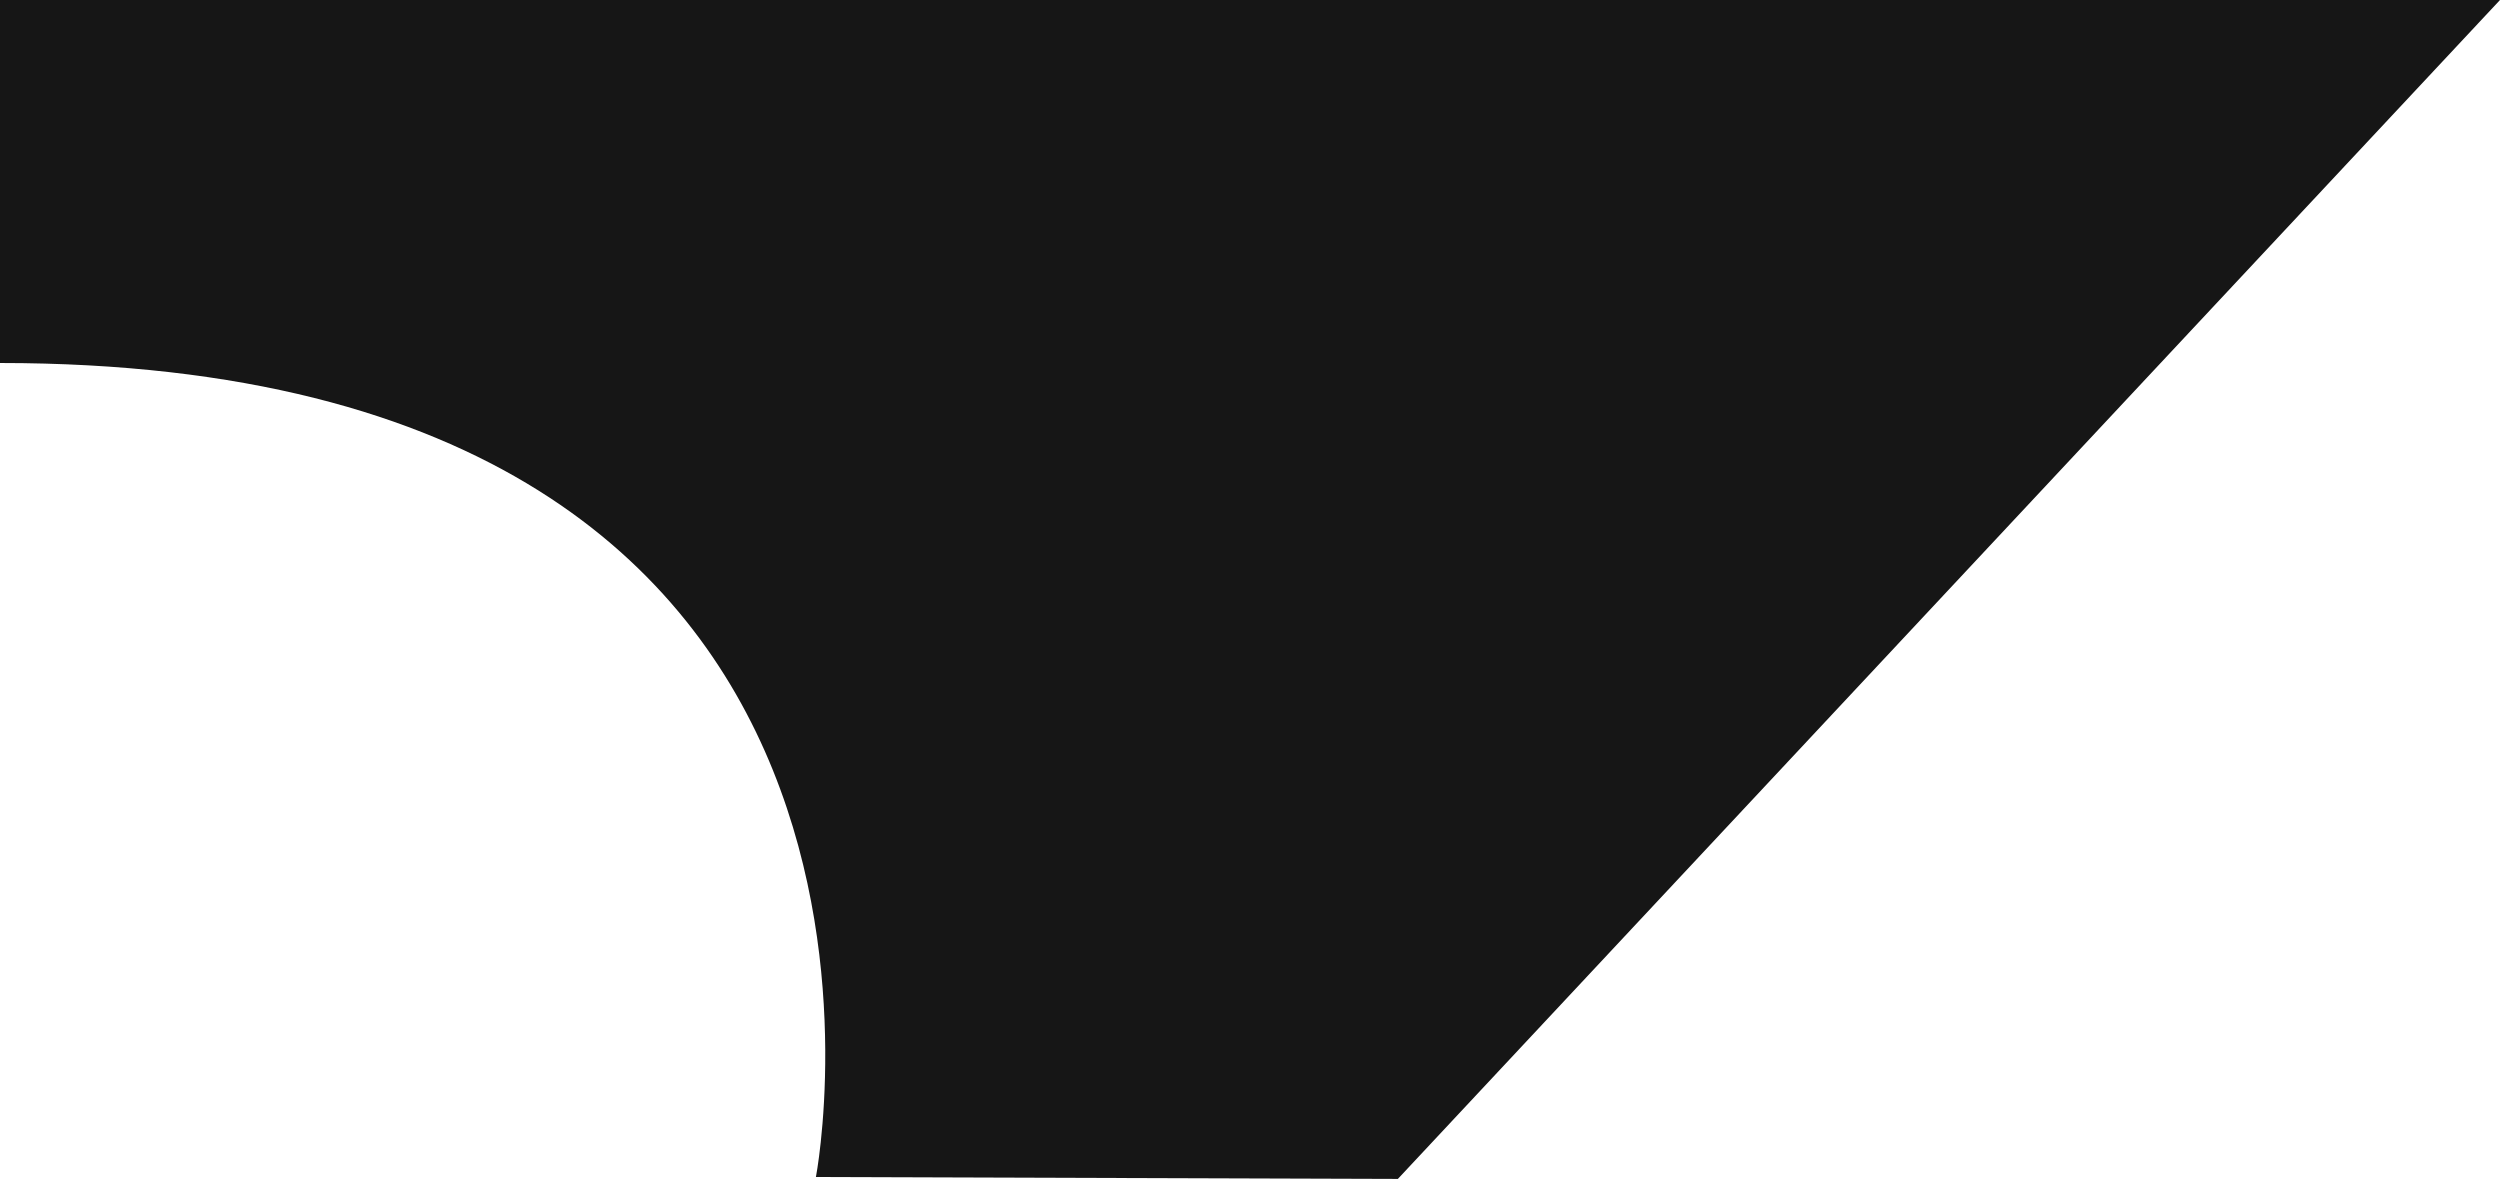 <?xml version="1.0" encoding="utf-8"?>
<svg xmlns="http://www.w3.org/2000/svg" fill="none" height="100%" overflow="visible" preserveAspectRatio="none" style="display: block;" viewBox="0 0 17.128 8.077" width="100%">
<path d="M9.577 8.077L17.128 0H0V2.487C6.666 2.487 5.59 8.064 5.59 8.064" fill="#161616" id="Vector"/>
</svg>